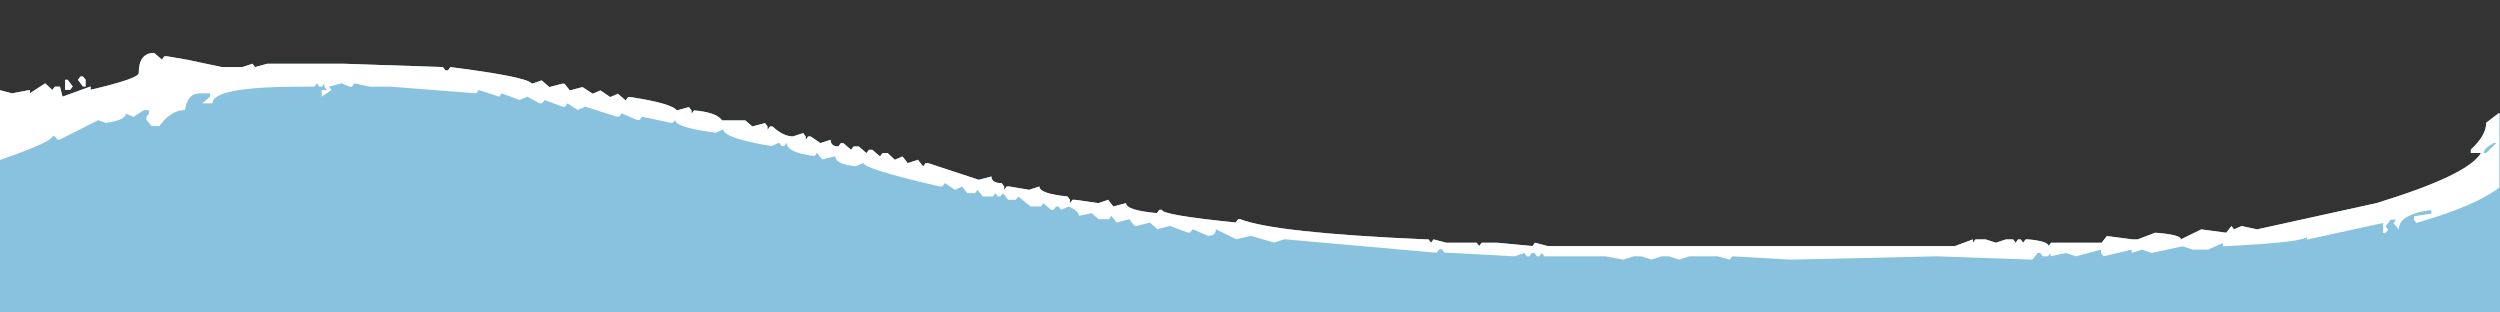 <?xml version="1.0" encoding="utf-8"?>
<svg version="1.1" id="wave.bottom-skyblue" xmlns="http://www.w3.org/2000/svg" xmlns:xlink="http://www.w3.org/1999/xlink" x="0px" y="0px" viewBox="0 0 1200 150" xml:space="preserve" preserveAspectRatio="none">
	<rect x="0" y="0" width="1200" height="150" fill="#333333" stroke="none"/>
	<polygon style="fill:#88c2df;" points="41.1,41.5 41.1,38.3 39.8,36.7 38.6,36.7 37.4,38.3 39.8,41.5 	"/>
	<polygon style="fill:#88c2df;" points="34.9,41.5 32.5,38.3 31.2,38.3 31.2,43.1 33.7,43.1 	"/>
	<path style="fill:#88c2df;" d="M1199.3,54.4l-5.9,4.5c0,4.1-2.5,8.4-7.4,12.9v1.6h4.9c-4.1,7.1-20.8,15.1-50.2,24.1l-57.3,12.6
		l-7.4-1.6l-3.7,1.6l-1.2-1.6l-2.5,3.2l-12-1.6l-9.8,4.8c0-1.5-4.1-2.6-12.3-3.2l-8.4,3.2h-2.5l-12.3-1.6l-2.5,3.2h-24.3l-1.2,1.6
		c0-1.5-3.3-2.6-9.8-3.2h-1.2l-1.2,1.6l-1.2-1.6h-1.2l-1.2,1.6l-1.2-1.6h-3.4l-4.9,1.6l-4.9-1.6h-4.9l-1.2,1.6v-1.6l-8.6,3.2H742.9
		l-6.1-1.6l-1.2,1.6l-17-1.6h-7.4l-1.2,1.6l-1.2-1.6h-14.6l-6.1-1.6l-1.2,1.6l-1.2-1.6h-1.2c-48.7-2.1-78.4-5.4-89.2-9.7h-1
		l-1.2,1.6c-23.6-2.4-35.4-4.4-35.4-6.1h-1.2l-1.2,1.6c-9.8-0.9-14.8-2.5-14.8-4.8l-6.1,1.6l-2.5-3.2l-4.7,1.6L516,95.9h-1.2
		l-1.2,1.6v-1.6l-1.2-1.6c-9-0.9-13.5-2.5-13.5-4.8l-4.9,1.6l-9.6-1.6h-1.2l-1.2,1.6v-1.6l-1.2-1.6c-3.3,0-4.9-1.1-4.9-3.2l-6.1,1.6
		l-24.3-8h-1.2l-1.2,1.6l-2.5-3.2l-4.9,1.6l-2.5-3.2l-3.7,1.6l-3.4-3.2h-2.5l-1.2,1.6l-3.7-3.2h-1.6l-1.2,1.6l-3.7-3.2h-2.5
		l-1.2,1.6l-3.7-3.2h-1.2l-1.2,1.6c-2.5,0-3.7-1.1-3.7-3.2l-4.9,1.6l-4.7-3.2h-1.2l-1.2,1.6v-1.6l-1.2-1.6l-4.9,1.6
		c-3.1,0-6.4-1.6-9.8-4.8h-1.2l-1.2,1.6v-1.6l-1.2-1.6l-6.1,1.6l-3.4-2.9h-11.1c-1.8-2.6-6.3-4.2-13.5-4.8l-1.2,1.6V53l-1.2-1.6
		l-5.9,1.6c-1.2-2.1-8.5-4.3-22.1-6.4h-1.2l-1.2,1.6l-3.7-3.2l-3.7,1.6l-4.7-3.2l-3.7,1.6l-4.9-3.2l-6.1,1.6l-2.5-3.2h-1.2l-6.1,1.6
		l-3.7-3.2l-4.7,1.6c-1-2.1-14-4.8-39.1-8l-1.2,1.6h-1.2l-1.2-1.6l-47.7-1.6h-36.6l-5.9,1.6l-1.2-1.6l-4.9,1.6h-9.8L90,28.7L80.1,27
		h-1.2l-1.2,1.6L74,25.4c-4.9,0-7.4,3.2-7.4,9.7c0,1.7-7.7,4.4-23.1,8v-1.6L30,46.4l-1.2-4.8h-2.5l-1.2,1.6L21.7,40l-7.4,4.8v-1.6
		l-8.6,1.6L0,43.3v33.5v0V150h1200V90v-0.2V54.5C1200,54.4,1199.7,54.4,1199.3,54.4z"/>
	<polygon style="fill:#FFFFFF;" points="41.1,41.5 41.1,38.3 39.8,36.7 38.6,36.7 37.4,38.3 39.8,41.5 	"/>
	<polygon style="fill:#FFFFFF;" points="34.9,41.5 32.5,38.3 31.2,38.3 31.2,43.1 33.7,43.1 	"/>
	<path style="fill:#FFFFFF;" d="M1199.3,54.4l-5.9,4.5c0,4.1-2.5,8.4-7.4,12.9v1.6h4.9c-4.1,7.1-20.8,15.1-50.2,24.1l-57.3,12.6
		l-7.4-1.6l-3.7,1.6l-1.2-1.6l-2.5,3.2l-12-1.6l-9.8,4.8c0-1.5-4.1-2.6-12.3-3.2l-8.4,3.2h-2.5l-12.3-1.6l-2.5,3.2h-24.3l-1.2,1.6
		c0-1.5-3.3-2.6-9.8-3.2h-1.2l-1.2,1.6l-1.2-1.6h-1.2l-1.2,1.6l-1.2-1.6h-3.4l-4.9,1.6l-4.9-1.6h-4.9l-1.2,1.6v-1.6l-8.6,3.2H742.9
		l-6.1-1.6l-1.2,1.6l-17-1.6h-7.4l-1.2,1.6l-1.2-1.6h-14.6l-6.1-1.6l-1.2,1.6l-1.2-1.6h-1.2c-48.7-2.1-78.4-5.4-89.2-9.7h-1
		l-1.2,1.6c-23.6-2.4-35.4-4.4-35.4-6.1h-1.2l-1.2,1.6c-9.8-0.9-14.8-2.5-14.8-4.8l-6.1,1.6l-2.5-3.2l-4.7,1.6L516,95.9h-1.2
		l-1.2,1.6v-1.6l-1.2-1.6c-9-0.9-13.5-2.5-13.5-4.8l-4.9,1.6l-9.6-1.6h-1.2l-1.2,1.6v-1.6l-1.2-1.6c-3.3,0-4.9-1.1-4.9-3.2l-6.1,1.6
		l-24.3-8h-1.2l-1.2,1.6l-2.5-3.2l-4.9,1.6l-2.5-3.2l-3.7,1.6l-3.4-3.2h-2.5l-1.2,1.6l-3.7-3.2h-1.6l-1.2,1.6l-3.7-3.2h-2.5
		l-1.2,1.6l-3.7-3.2h-1.2l-1.2,1.6c-2.5,0-3.7-1.1-3.7-3.2l-4.9,1.6l-4.7-3.2h-1.2l-1.2,1.6v-1.6l-1.2-1.6l-4.9,1.6
		c-3.1,0-6.4-1.6-9.8-4.8h-1.2l-1.2,1.6v-1.6l-1.2-1.6l-6.1,1.6l-3.4-2.9h-11.1c-1.8-2.6-6.3-4.2-13.5-4.8l-1.2,1.6V53l-1.2-1.6
		l-5.9,1.6c-1.2-2.1-8.5-4.3-22.1-6.4h-1.2l-1.2,1.6l-3.7-3.2l-3.7,1.6l-4.7-3.2l-3.7,1.6l-4.9-3.2l-6.1,1.6l-2.5-3.2h-1.2l-6.1,1.6
		l-3.7-3.2l-4.7,1.6c-1-2.1-14-4.8-39.1-8l-1.2,1.6h-1.2l-1.2-1.6l-47.7-1.6h-36.6l-5.9,1.6l-1.2-1.6l-4.9,1.6h-9.8L90,28.7L80.1,27
		h-1.2l-1.2,1.6L74,25.4c-4.9,0-7.4,3.2-7.4,9.7c0,1.7-7.7,4.4-23.1,8v-1.6L30,46.4l-1.2-4.8h-2.5l-1.2,1.6L21.7,40l-7.4,4.8v-1.6
		l-8.6,1.6L0,43.3v33.5c16.7-5.8,25.1-9.6,25.1-11.4h1.2l1.2,1.6h1.2l18.4-9.3l3.7,1.3c6.4-0.9,9.6-2.4,9.6-4.5l3.7,1.6l4.9-3.2h2.5
		v1.6L70.3,56v1.6l2.5,2.9h3.7c3.8-5.2,7.9-7.7,12.3-7.7c0.8-5.4,3.2-8,7.1-8h4.9v1.6l-3.7,3.2h4.9c0-5.4,14.3-8,42.8-8h6.1l1.2-1.6
		l1.2,1.6h1.2l1.2-1.6v1.6l1.2,1.6h-2.5v3.2l4.7-3.2l-1.2-1.6L164,40l3.7,1.6h1.2l1.2-1.6l7.4,1.6h9.8l41.3,3.2l1.2-1.6l9.8,3.2
		l1.2-1.6l8.6,3.2l3.7-1.6l5.9,3.2h1.2l1.2-1.6l8.6,3.2h1.2l1.2-1.6l4.9,3.2l3.7-1.6l15,4.8h1.2l1.2-1.6l7.4,3.2h1.2l1.2-1.6
		l13.5,2.9h1.2l1.2-1.3c0,2.4,6.5,4.4,19.4,6.1l3.7-1.6c0,2.8,7.7,5.5,23.1,8l3.7-1.6l1.2,1.6h1.2l1.2-1.6c0,3.2,4.5,5.4,13.5,6.4
		l1-1.6l2.5,3.2l6.4-1.5c0,2.6,3.3,4.2,9.8,4.8l3.7-1.6c0,1.9,12.2,5.7,36.6,11.3h1.2l1.2-1.6l4.9,3.2l3.4-1.6l2.5,3.2h3.7l1.2-1.6
		l2.5,3.2h4.9l1.2-1.6l1.2,1.6h1.2l1.2-1.6l2.5,3.2h3.7l1.2-1.6l5.9,4.8h4.9l1.2-1.6l3.7,3.2h1.2l1.2-1.6h1.2l1.2,1.6l3.7-1.6
		c3.3,1.5,4.9,3,4.9,4.5l6.1-1.3l3.4,2.9h4.9l1.2-1.6l2.5,3.2l6.1-1.6l2.5,3.2h1.2l6.1-1.6l3.7,3.2l5.9-1.6l8.6,3.2h1.2l1.2-1.6
		l7.4,3.2c2.5,0,3.7-1.1,3.7-3.2l9.8,4.8l7.1-1.6l11.1,3.2l4.9-1.6l72,6.4h1.2l1.2-1.6h1.2l1.2,1.6l33.7,1.8l4.7-1.6l1.2,1.6h1.2
		l1.2-1.6h1.2l1.2,1.6h1.2l1.2-1.6l1.2,1.6h29.3l8.6,1.6l4.9-1.6h3.7l4.9,1.6l4.7-1.6h3.7l4.9,1.6l4.9-1.6h13.5l5.9,1.6l1.2-1.6
		l28.3,1.6l69.6-1.6l46.2,1.6l2.5-3.2h1.2l1.2,1.6h2.5l1.2-1.6v1.6l7.4-1.6l4.9,1.6l12-3.2v1.6l1.2,1.6l13.5-3.2v1.6l4.9-1.6
		l4.7,1.6l14.8-3.2l4.9,1.6h7.4l7.1-3.2v1.6c26.9-1.3,40.3-2.9,40.3-4.8v1.6l36.6-8v4.8h1.2l1.2-1.6l-1.2-1.6l2.5-3.2h2.5l-1.2,1.6
		l2.5,3.2c0-4.7,4.8-7.8,14.5-9.3h1.2v1.6l-8.4,1.3v1.6l1.2,1.6c19-5.5,32.3-11.2,39.8-17V54.5C1200,54.4,1199.7,54.4,1199.3,54.4z
		 M1193.4,73.4h-1.2c0-1.5,1.6-3.1,4.9-4.8h1.2L1193.4,73.4z"/>
</svg>
